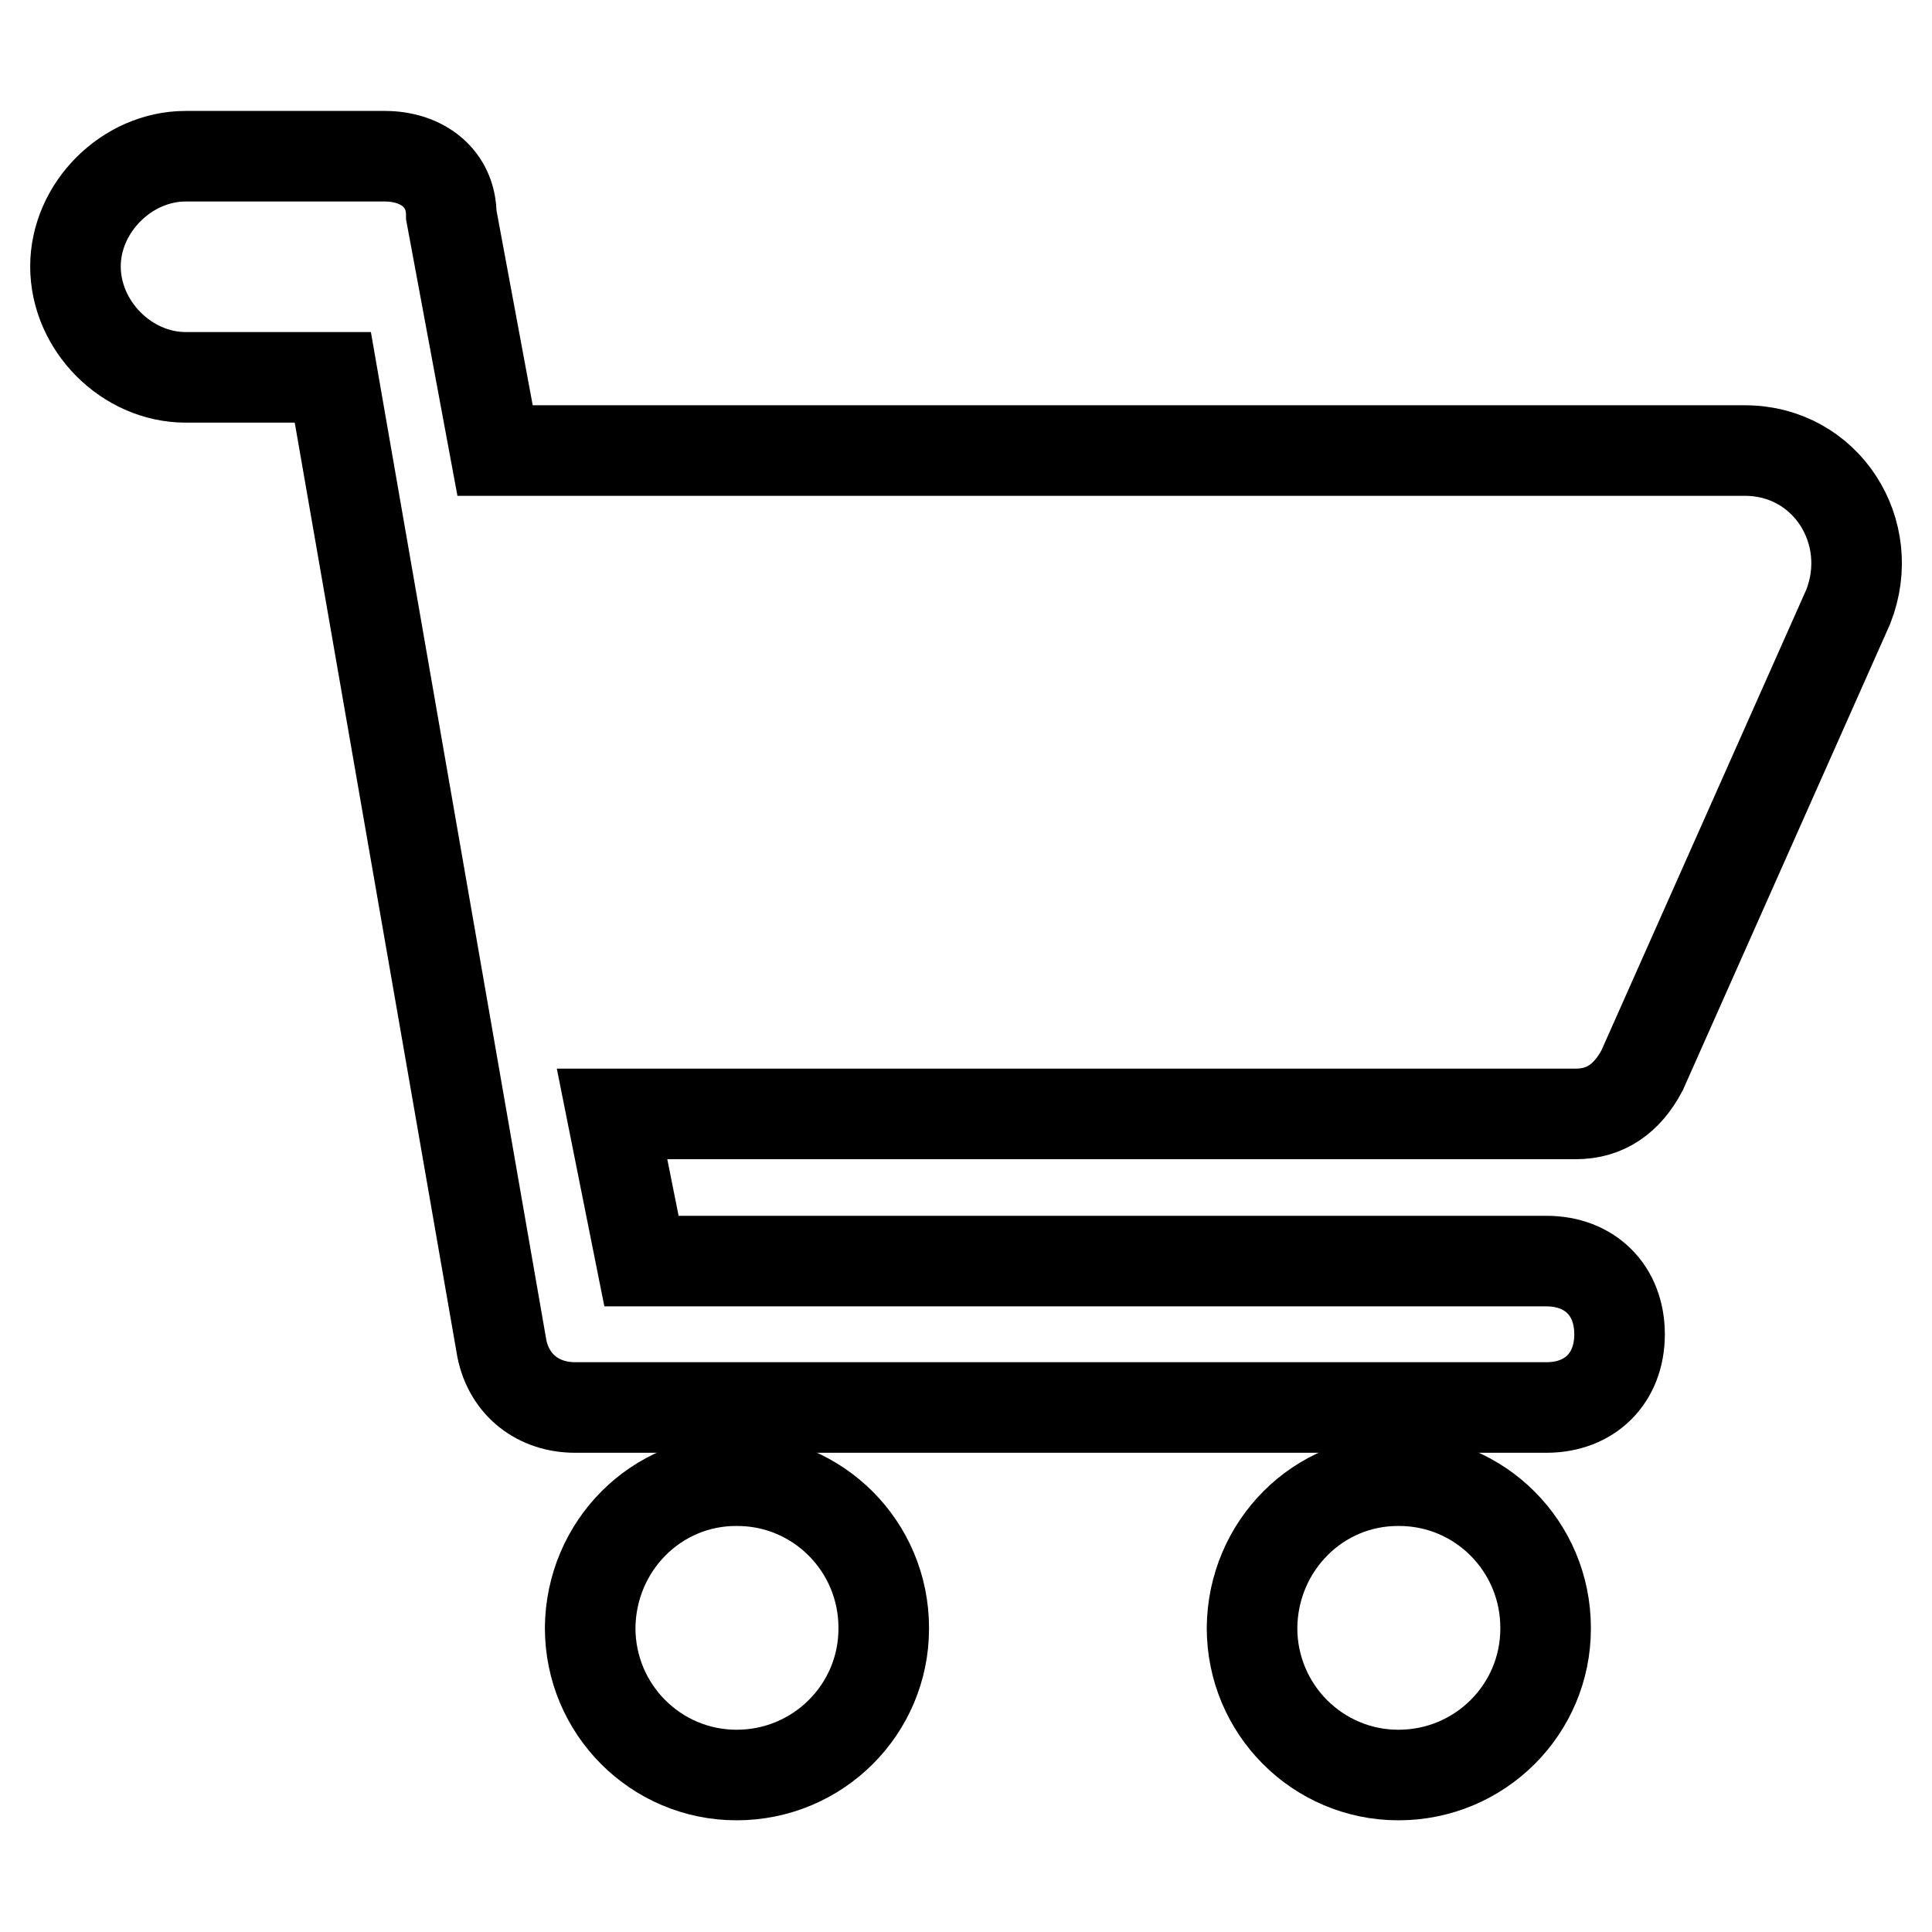 <?xml version="1.0" encoding="utf-8"?>
<!-- Svg Vector Icons : http://www.onlinewebfonts.com/icon -->
<!DOCTYPE svg PUBLIC "-//W3C//DTD SVG 1.1//EN" "http://www.w3.org/Graphics/SVG/1.1/DTD/svg11.dtd">
<svg version="1.1" xmlns="http://www.w3.org/2000/svg" xmlns:xlink="http://www.w3.org/1999/xlink" x="0px" y="0px" viewBox="0 0 256 256" enable-background="new 0 0 256 256" xml:space="preserve">
<g> <path stroke-width="12" fill-opacity="0" stroke="#000000"  d="M231.2,59.7H65.6l-5.8-31.2c0-4.9-3.9-7.8-8.8-7.8H24.6c-7.8,0-14.6,6.8-14.6,14.6C10,43.2,16.8,50,24.6,50 h19.5l22.4,128.7c1,4.9,4.9,7.8,9.7,7.8h128.7c5.8,0,9.7-3.9,9.7-9.7c0-5.8-3.9-9.7-9.7-9.7H85l-3.9-19.5h127.7 c3.9,0,6.8-2,8.8-5.8l27.3-61.4C248.8,70.5,242,59.7,231.2,59.7L231.2,59.7z"/> <path stroke-width="12" fill-opacity="0" stroke="#000000"  d="M78.2,215.7c0,10.8,8.7,19.5,19.4,19.5c10.8,0,19.5-8.7,19.5-19.4c0,0,0-0.1,0-0.1 c0-10.8-8.7-19.5-19.4-19.5C87,196.1,78.3,204.8,78.2,215.7C78.2,215.6,78.2,215.7,78.2,215.7z"/> <path stroke-width="12" fill-opacity="0" stroke="#000000"  d="M165.9,215.7c0,10.8,8.7,19.5,19.4,19.5c10.8,0,19.5-8.7,19.5-19.4c0,0,0-0.1,0-0.1 c0-10.8-8.7-19.5-19.4-19.5C174.7,196.1,166,204.8,165.9,215.7C165.9,215.6,165.9,215.7,165.9,215.7z"/></g>
</svg>